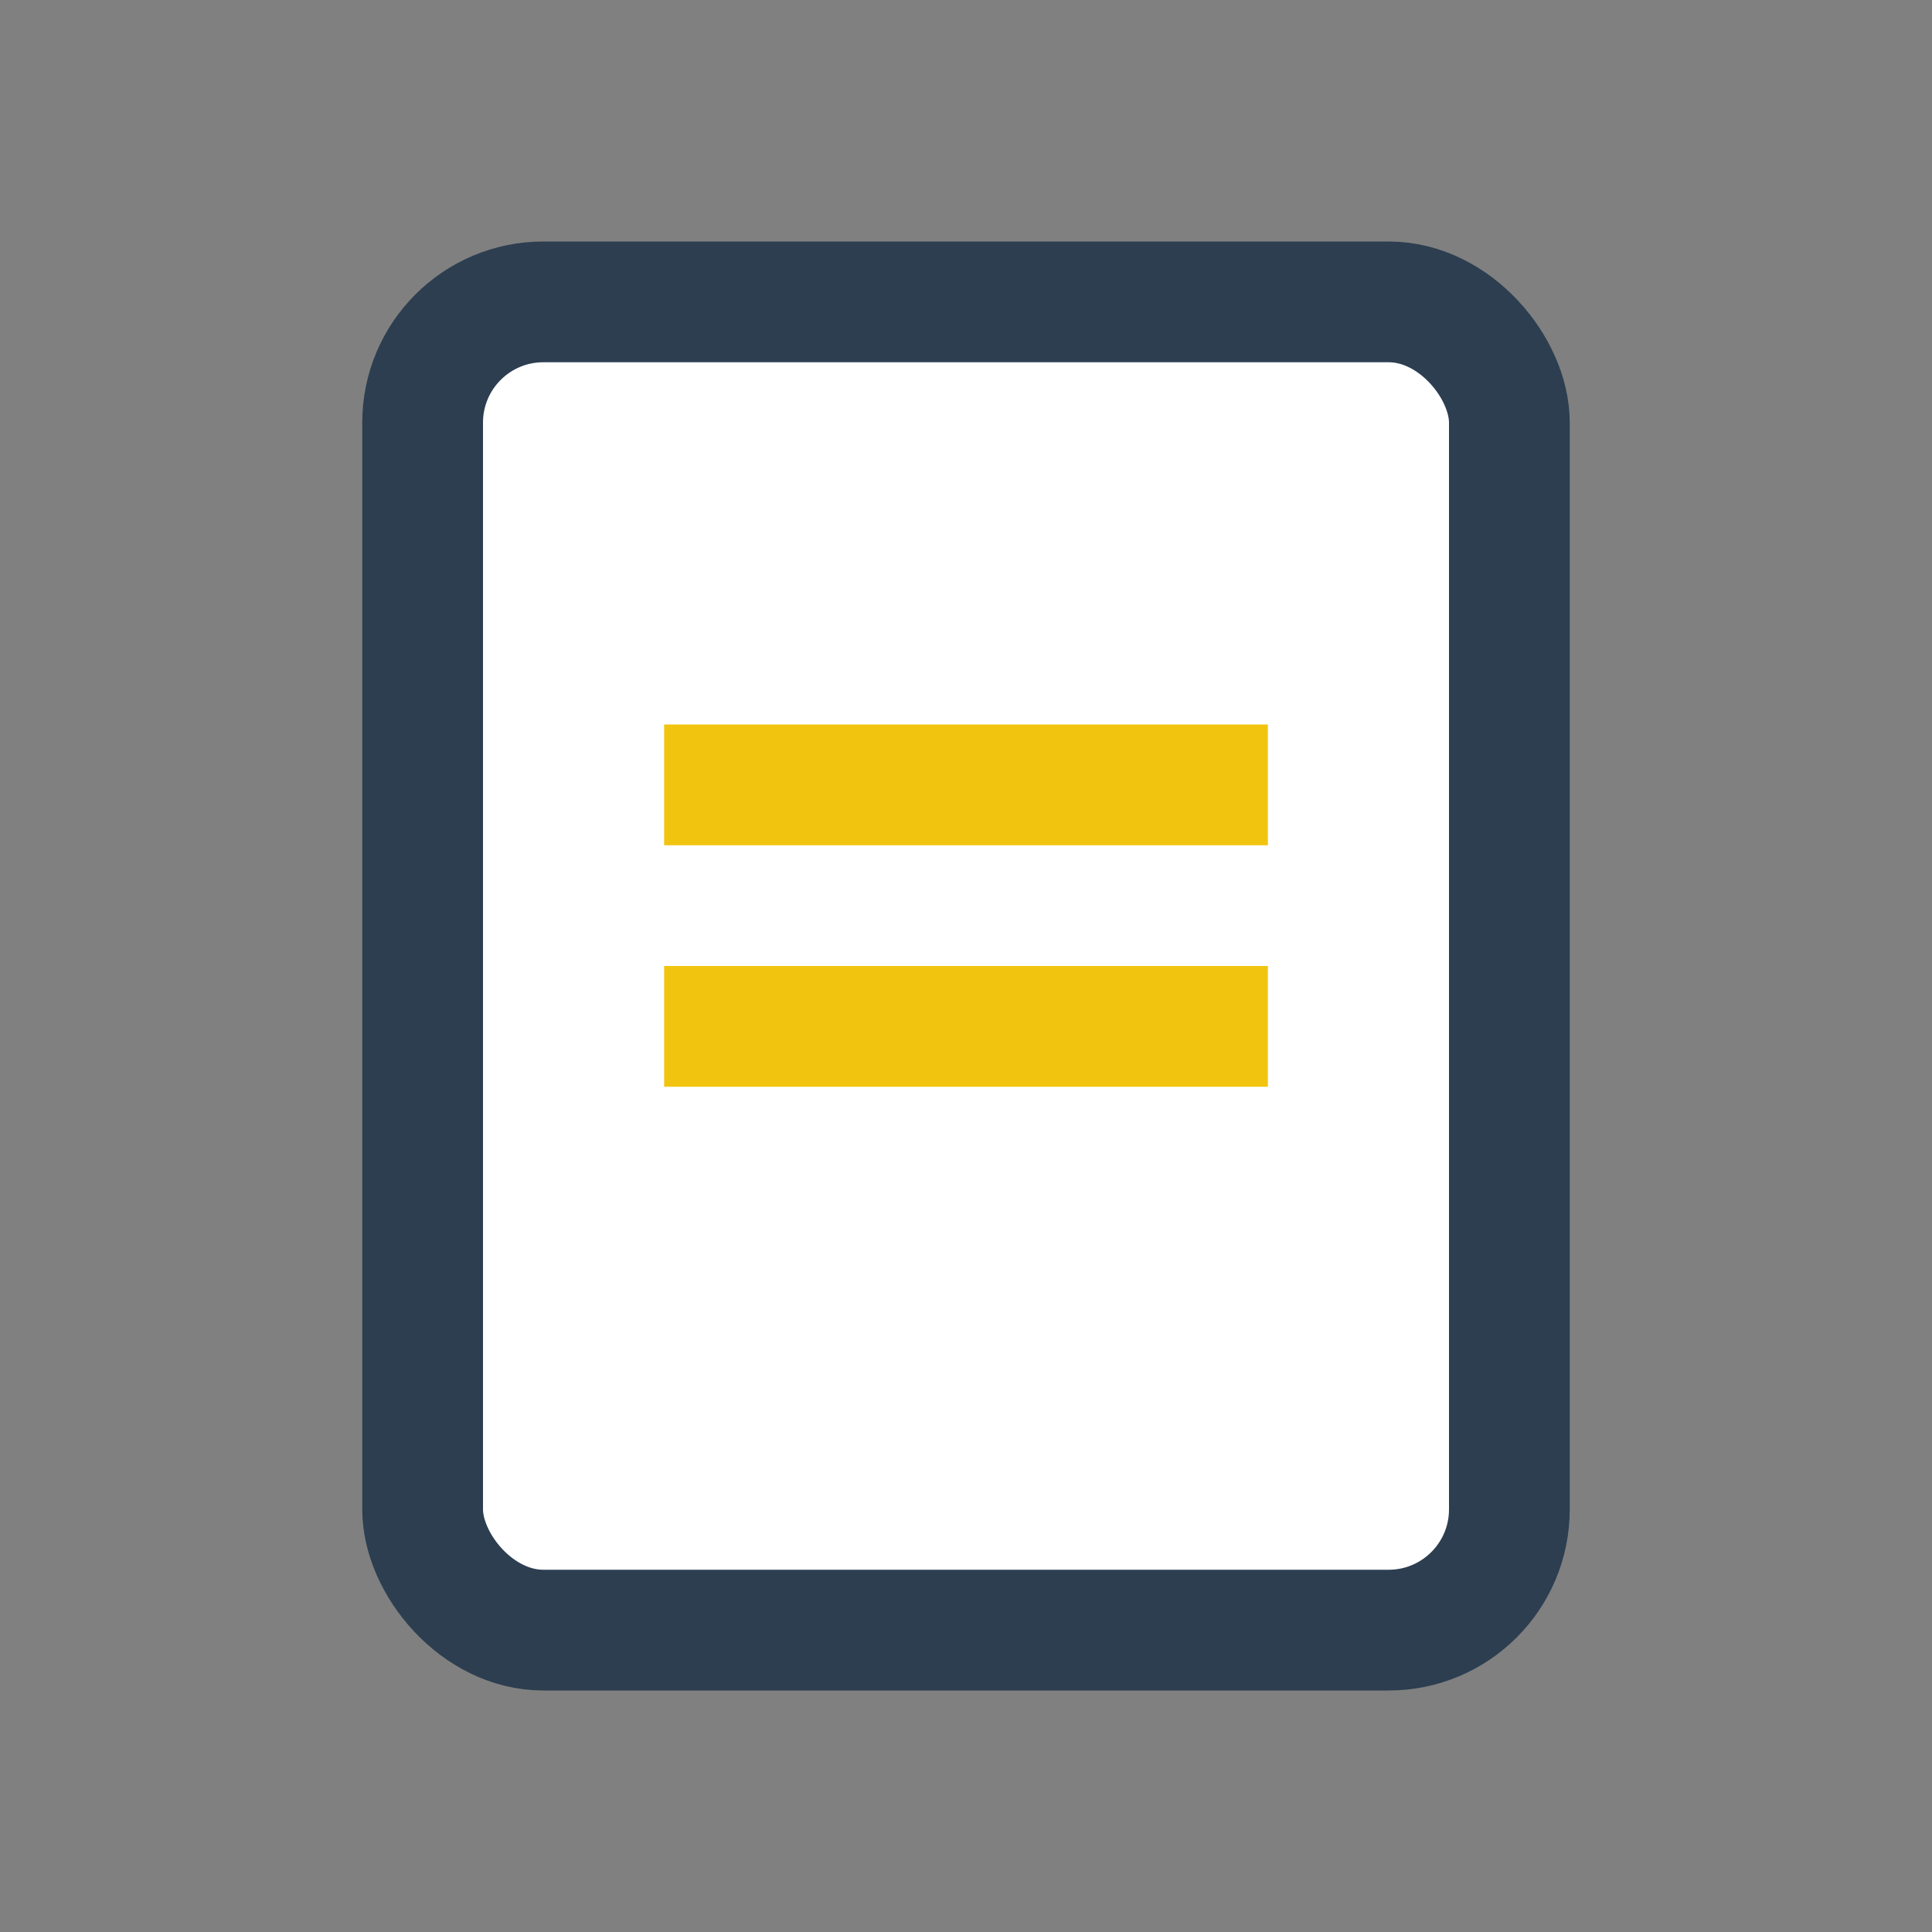 <?xml version="1.0" encoding="UTF-8"?>
<svg xmlns="http://www.w3.org/2000/svg" width="32" height="32" viewBox="0 0 32 32"><rect x="0" y="0" width="32" height="32" fill="#808080" stroke="none"/><rect x="7" y="5" width="18" height="22" rx="2" fill="#fff" stroke="#2C3E50" stroke-width="2"/><line x1="11" y1="13" x2="21" y2="13" stroke="#F1C40F" stroke-width="2"/><line x1="11" y1="17" x2="21" y2="17" stroke="#F1C40F" stroke-width="2"/></svg>